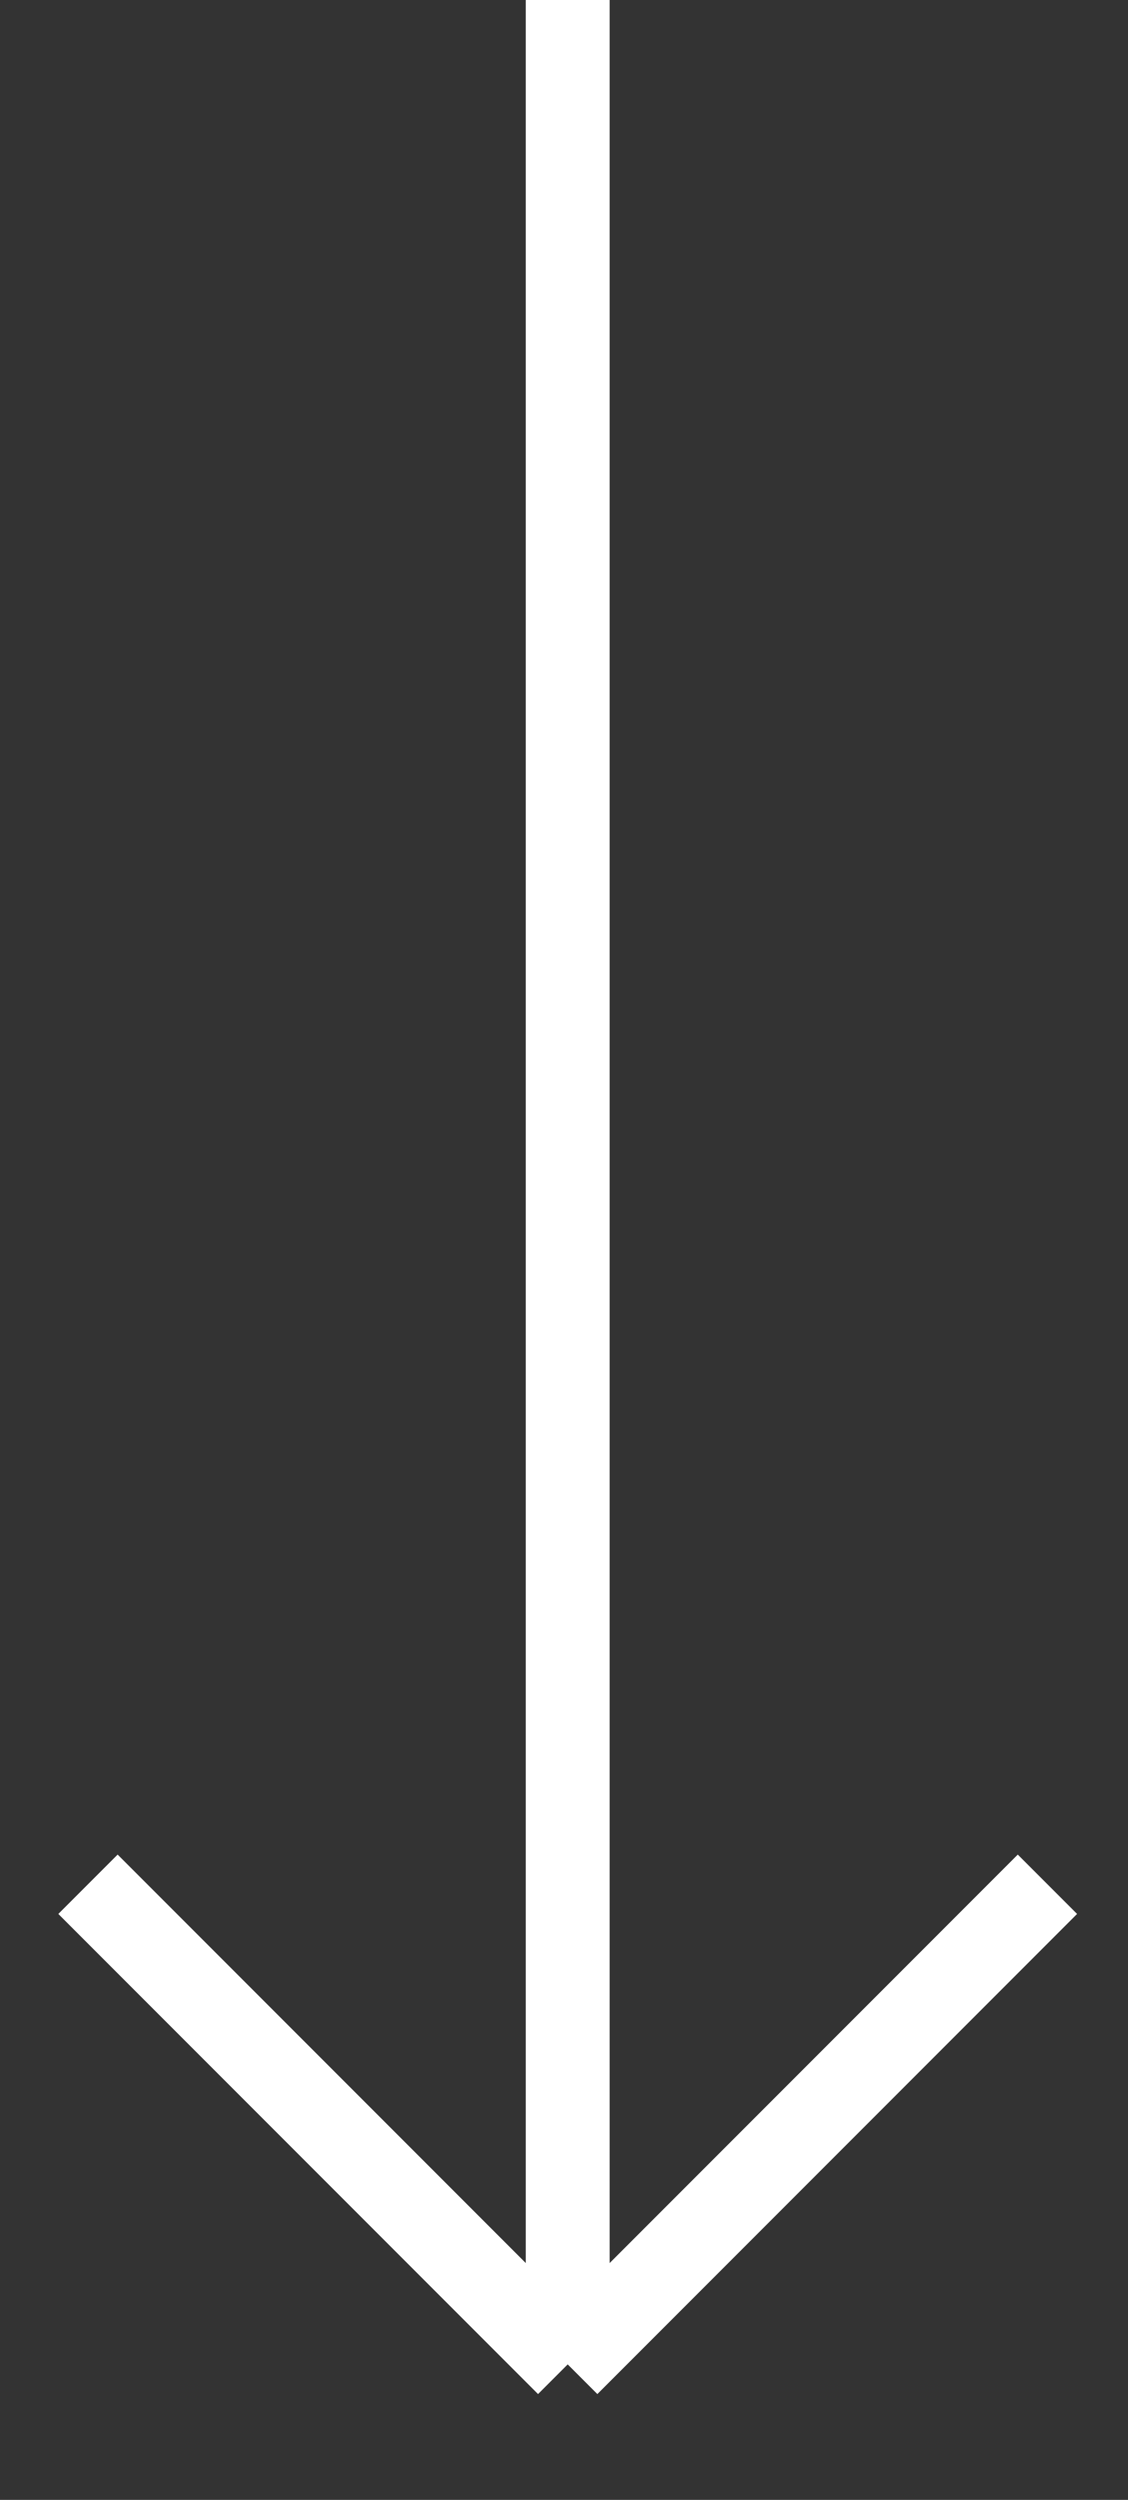 <svg width="14" height="31" viewBox="0 0 14 31" fill="none" xmlns="http://www.w3.org/2000/svg">
<rect x="0" y="0" width="14" height="31" fill="#333333" stroke="none"/>
<path d="M13 23.366L7.046 29.32M7.046 29.32L1.092 23.366M7.046 29.32L7.046 0" stroke="white" stroke-width="1.041" stroke-miterlimit="10"/>
</svg>
